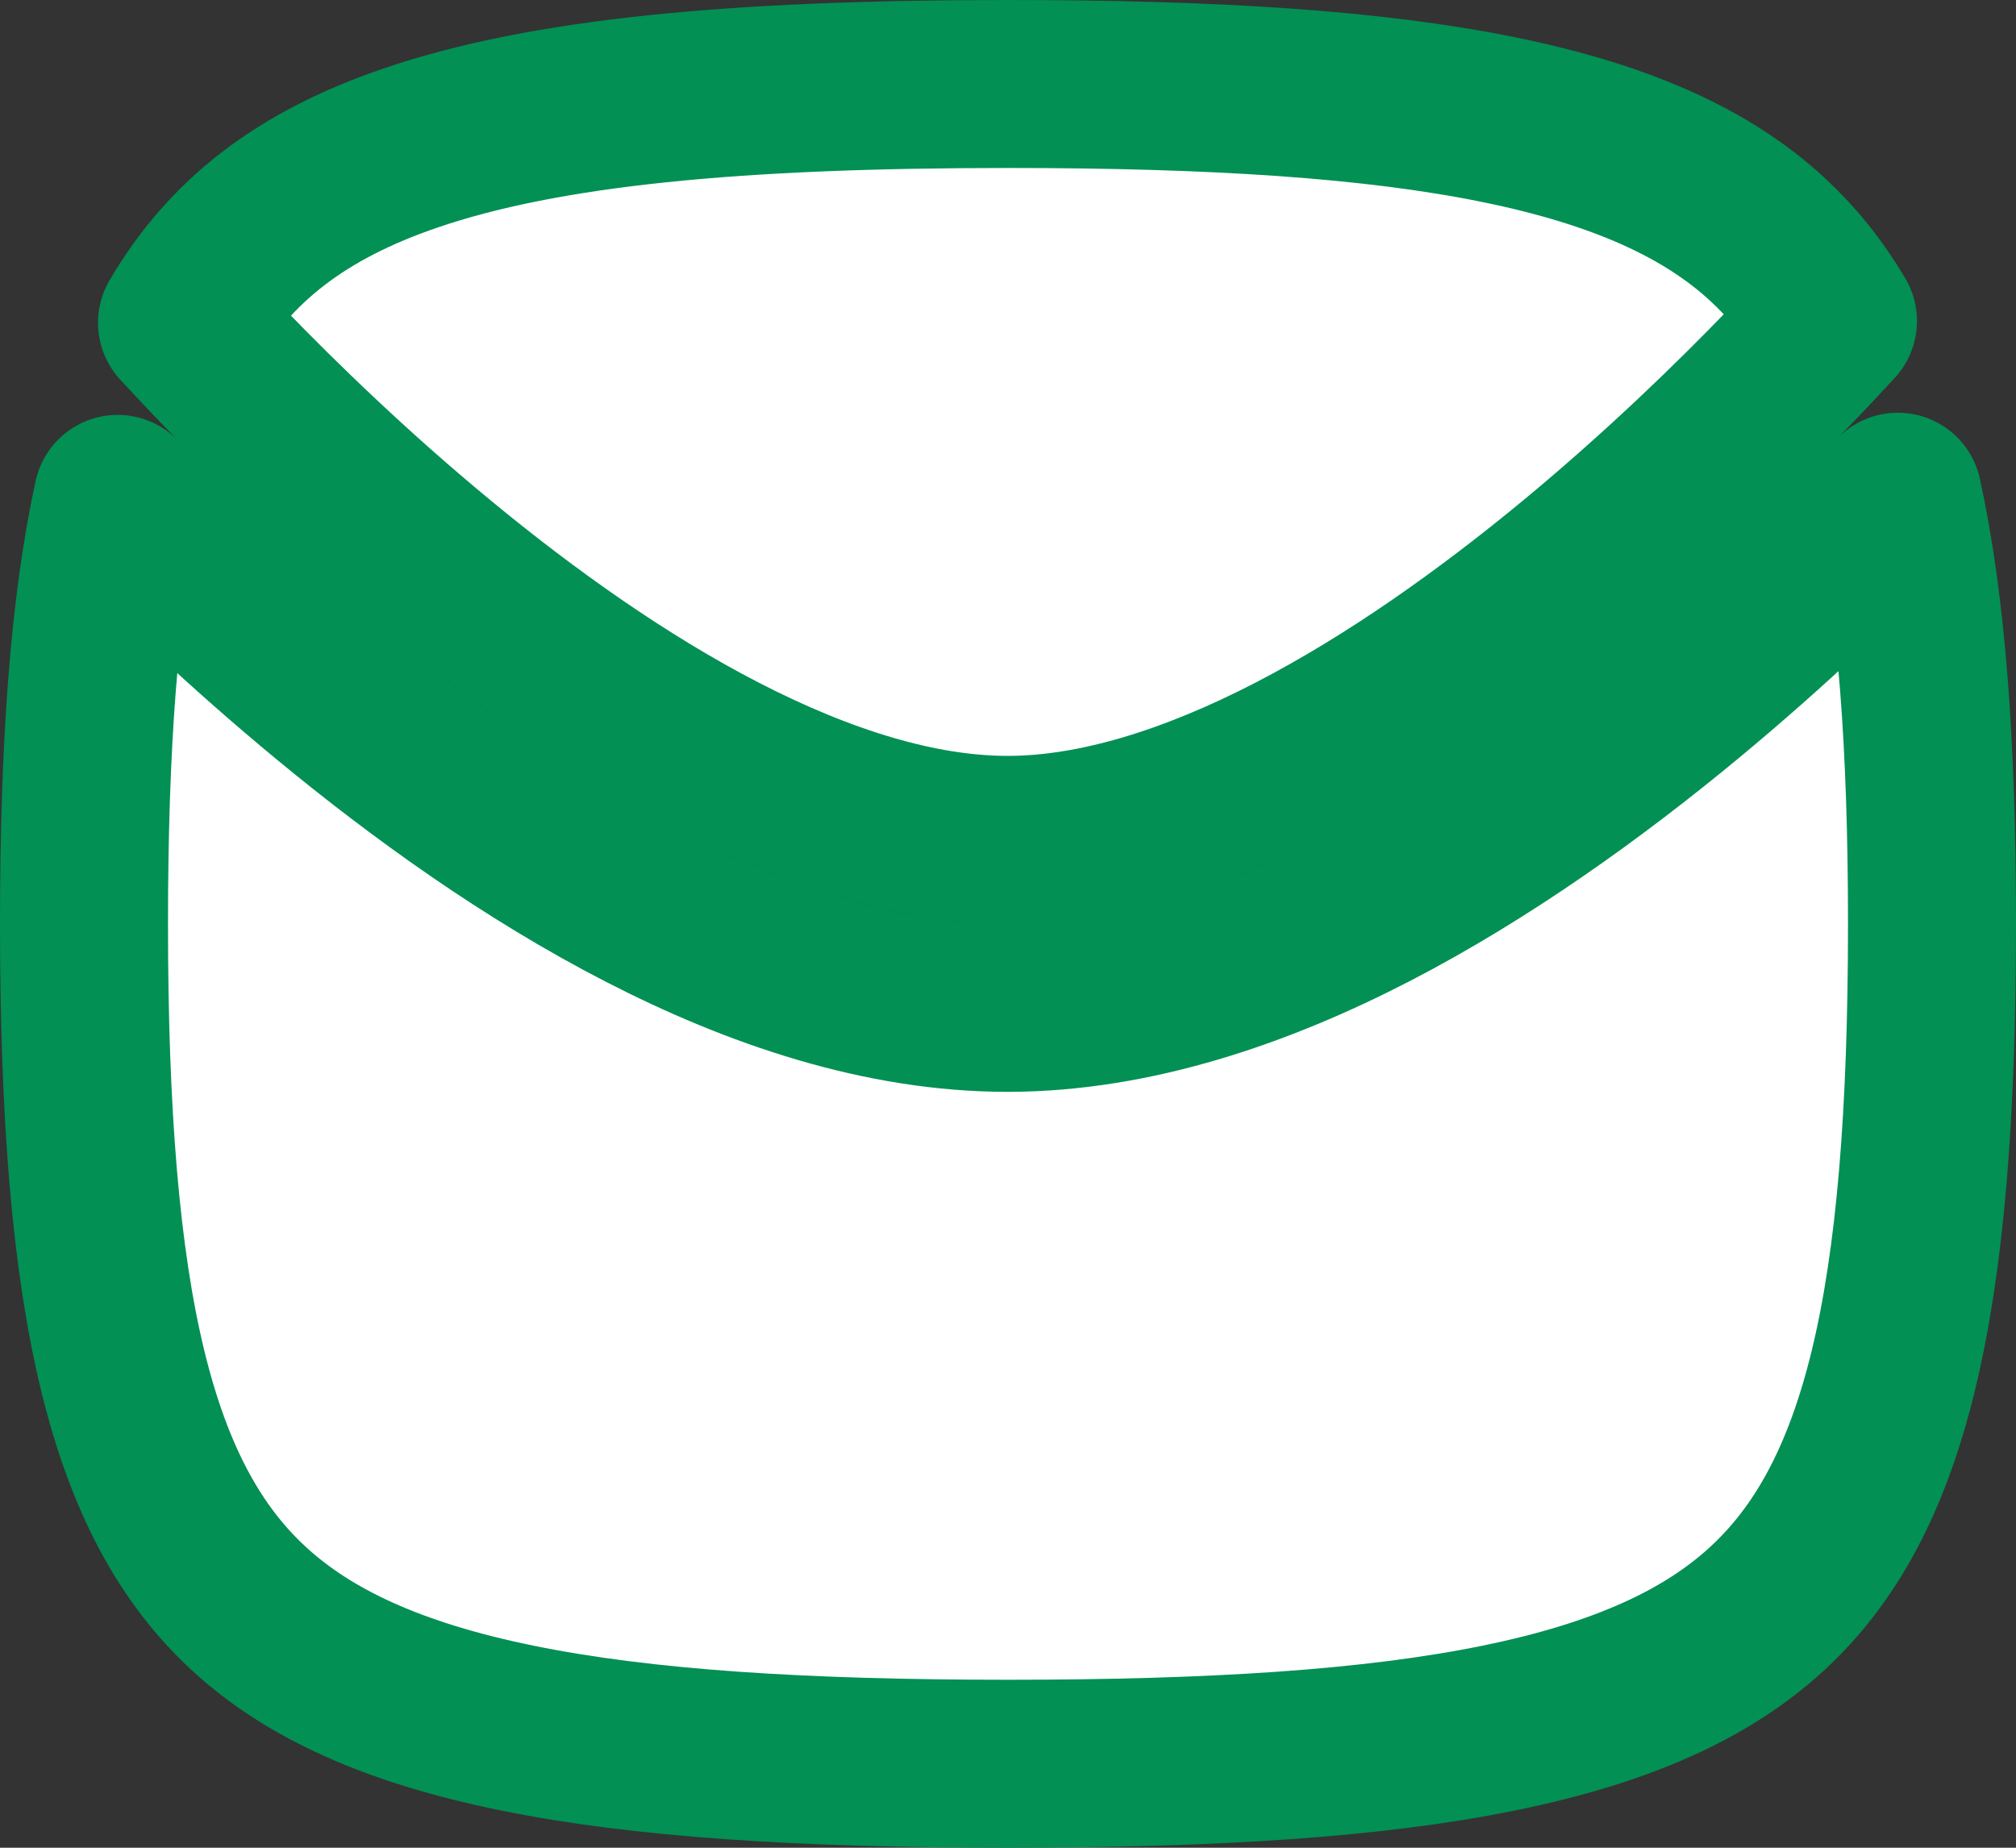 <svg xmlns="http://www.w3.org/2000/svg" width="24" height="22" viewBox="0 0 24 22" fill="none"><rect x="0" y="0" width="24" height="22" fill="#333333" stroke="none"/><path d="M22.593 5.914C21.951 6.573 21.073 7.419 20.047 8.268C18.957 9.17 17.68 10.091 16.326 10.792C14.979 11.488 13.493 11.998 12.001 12C10.506 12.002 9.016 11.494 7.666 10.798C6.307 10.099 5.027 9.177 3.934 8.274C2.916 7.434 2.044 6.596 1.401 5.94C1.12 7.229 1 8.878 1 11C1 15.556 1.563 17.87 2.97 19.16C3.673 19.805 4.674 20.273 6.156 20.575C7.645 20.879 9.55 21 12 21C14.45 21 16.355 20.879 17.844 20.575C19.326 20.273 20.327 19.805 21.03 19.16C22.438 17.87 23 15.556 23 11C23 8.847 22.874 7.195 22.593 5.914ZM2.167 3.843C2.311 3.999 2.487 4.187 2.692 4.399C3.31 5.037 4.183 5.886 5.207 6.731C6.234 7.579 7.393 8.408 8.581 9.02C9.778 9.636 10.943 10.001 11.999 10C13.053 9.999 14.215 9.632 15.408 9.015C16.593 8.402 17.748 7.574 18.772 6.727C19.793 5.882 20.663 5.035 21.278 4.398C21.492 4.177 21.674 3.982 21.821 3.822C21.594 3.44 21.331 3.116 21.03 2.84C20.327 2.195 19.326 1.727 17.844 1.425C16.355 1.121 14.45 1 12 1C8.76 1 6.492 1.214 4.888 1.762C3.588 2.206 2.742 2.862 2.167 3.843Z" stroke="#029054" stroke-width="2" stroke-linecap="round" stroke-linejoin="round" fill="#ffffff"/></svg>